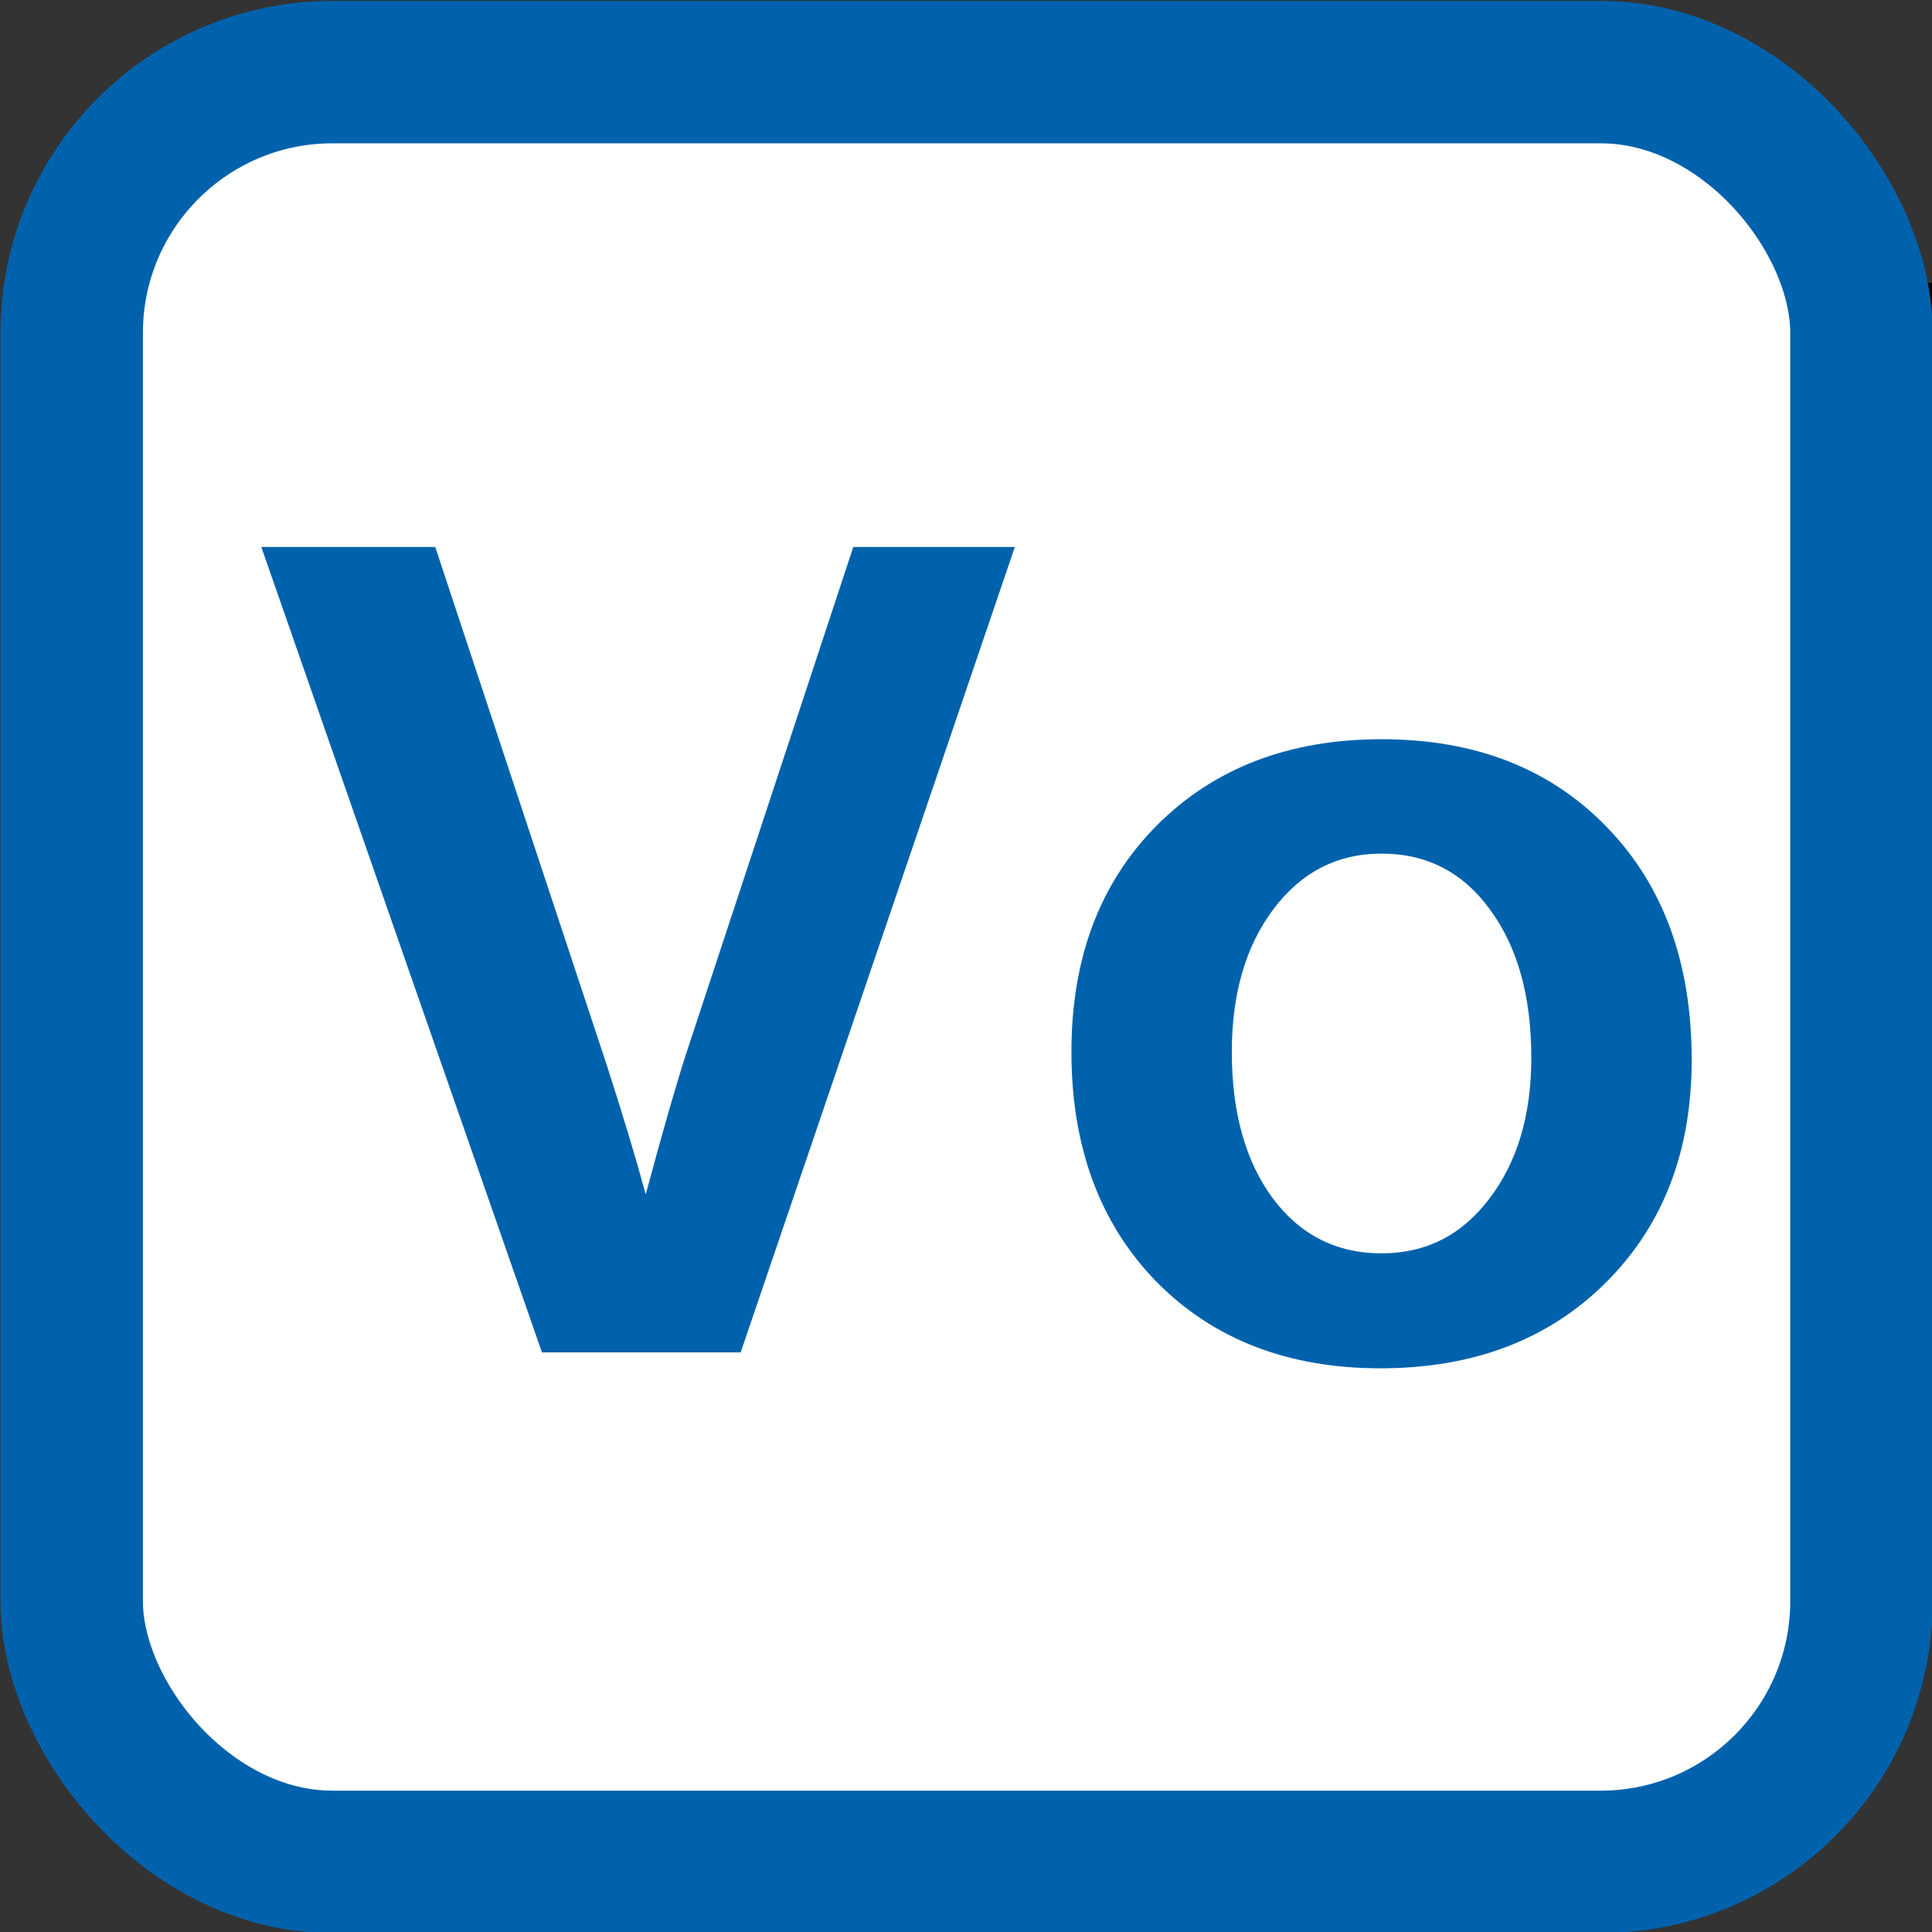 <?xml version="1.0" encoding="UTF-8" standalone="no"?>
<!-- Created with Inkscape (http://www.inkscape.org/) -->

<svg
   xmlns:dc="http://purl.org/dc/elements/1.1/"
   xmlns:cc="http://creativecommons.org/ns#"
   xmlns:rdf="http://www.w3.org/1999/02/22-rdf-syntax-ns#"
   xmlns:svg="http://www.w3.org/2000/svg"
   xmlns="http://www.w3.org/2000/svg"
   xmlns:sodipodi="http://sodipodi.sourceforge.net/DTD/sodipodi-0.dtd"
   xmlns:inkscape="http://www.inkscape.org/namespaces/inkscape"
   x="0px"
   y="0px"
   width="200px"
   height="200px"
   viewBox="0 0 200 200"
   enable-background="new 0 0 200 200"
   id="svg2484"
   sodipodi:version="0.32"
   inkscape:version="0.91 r13725"
   version="1.0"
   sodipodi:docname="tg_vo.svg"
   inkscape:output_extension="org.inkscape.output.svg.inkscape">
  <rect x="0" y="0" width="200" height="200" fill="#333333" stroke="none"/>
  <defs
     id="defs2486" />
  <sodipodi:namedview
     id="base"
     pagecolor="#ffffff"
     bordercolor="#666666"
     borderopacity="1.0"
     inkscape:pageopacity="0.0"
     inkscape:pageshadow="2"
     inkscape:zoom="1.4"
     inkscape:cx="116.18132"
     inkscape:cy="117.20054"
     inkscape:document-units="px"
     inkscape:current-layer="layer1"
     showgrid="false"
     inkscape:window-width="905"
     inkscape:window-height="549"
     inkscape:window-x="319"
     inkscape:window-y="139"
     inkscape:window-maximized="0" />
  <g
     inkscape:label="Calque 1"
     inkscape:groupmode="layer"
     id="layer1"
     transform="translate(1125.718,-818.599)">
    <flowRoot
       xml:space="preserve"
       id="flowRoot4179"
       style="font-style:normal;font-weight:normal;font-size:20px;line-height:125%;font-family:Sans;text-align:center;letter-spacing:0px;word-spacing:0px;text-anchor:middle;fill:#000000;fill-opacity:1;stroke:none;stroke-width:1px;stroke-linecap:butt;stroke-linejoin:miter;stroke-opacity:1"
       transform="translate(-1125.718,818.599)"><flowRegion
         id="flowRegion4181"><rect
           id="rect4183"
           width="162.143"
           height="137.143"
           x="42.857"
           y="29.286" /></flowRegion><flowPara
         id="flowPara4185"
         style="-inkscape-font-specification:'CartoGothic Std Bold';font-family:'CartoGothic Std';font-weight:bold;font-style:normal;font-stretch:normal;font-variant:normal;font-size:150px">Vo</flowPara></flowRoot>    <g
       id="g4196">
      <g
         style="stroke:#0062ac;stroke-opacity:1"
         inkscape:label="Calque 1"
         id="g2757"
         transform="matrix(0.645,0,0,0.645,-1019.387,713.388)">
        <g
           style="stroke:#0062ac;stroke-opacity:1"
           id="g2656">
          <g
             style="fill:#ffffff;stroke:#0062ac;stroke-opacity:1"
             transform="translate(346.24,22.336)"
             id="g2840">
            <g
               transform="translate(-597.842,-361.667)"
               id="g2639"
               inkscape:label="Calque 1"
               style="fill:#ffffff;stroke:#0062ac;stroke-opacity:1">
              <g
                 id="g2628"
                 style="fill:#ffffff;stroke:#0062ac;stroke-opacity:1">
                <g
                   id="g6673"
                   transform="matrix(1.014,0,0,1.014,-6.306,-6.364)"
                   style="fill:#ffffff;stroke:#0062ac;stroke-opacity:1">
                  <rect
                     ry="41.279"
                     y="513.2"
                     x="103.116"
                     height="283.284"
                     width="283.284"
                     id="rect5674"
                     style="opacity:1;fill:#ffffff;fill-opacity:1;fill-rule:nonzero;stroke:#0062ac;stroke-width:22.545;stroke-linejoin:miter;stroke-miterlimit:4;stroke-dasharray:none;stroke-dashoffset:0;stroke-opacity:1" />
                </g>
              </g>
            </g>
          </g>
        </g>
      </g>
      <g
         id="text4187"
         style="font-style:normal;font-weight:normal;font-size:20px;line-height:125%;font-family:Sans;text-align:center;letter-spacing:0px;word-spacing:0px;text-anchor:middle;fill:#0062ac;fill-opacity:1;stroke:none;stroke-width:1px;stroke-linecap:butt;stroke-linejoin:miter;stroke-opacity:1">
        <path
           id="path4192"
           style="font-style:normal;font-variant:normal;font-weight:bold;font-stretch:normal;font-size:125px;font-family:'CartoGothic Std';-inkscape-font-specification:'CartoGothic Std Bold';fill:#0062ac;fill-opacity:1"
           d="m -1098.666,875.225 18.005,0 17.761,53.65 q 2.502,7.751 4.028,13.367 2.624,-9.766 4.211,-14.648 l 17.273,-52.368 16.724,0 -28.381,83.374 -20.569,0 -29.053,-83.374 z" />
        <path
           id="path4194"
           style="font-style:normal;font-variant:normal;font-weight:bold;font-stretch:normal;font-size:125px;font-family:'CartoGothic Std';-inkscape-font-specification:'CartoGothic Std Bold';fill:#0062ac;fill-opacity:1"
           d="m -1014.804,927.471 q 0,-14.526 8.85,-23.438 8.911,-8.911 23.254,-8.911 14.526,0 23.315,9.094 8.789,9.033 8.789,24.109 0,14.221 -8.911,23.071 -8.911,8.85 -23.315,8.85 -14.343,0 -23.193,-8.972 -8.789,-9.033 -8.789,-23.804 z m 16.602,0 q 0,9.399 4.211,15.137 4.272,5.737 11.292,5.737 6.897,0 11.169,-5.676 4.333,-5.676 4.333,-14.587 0,-9.521 -4.272,-15.32 -4.211,-5.798 -11.23,-5.798 -6.897,0 -11.23,5.798 -4.272,5.737 -4.272,14.709 z" />
      </g>
    </g>
  </g>
</svg>
